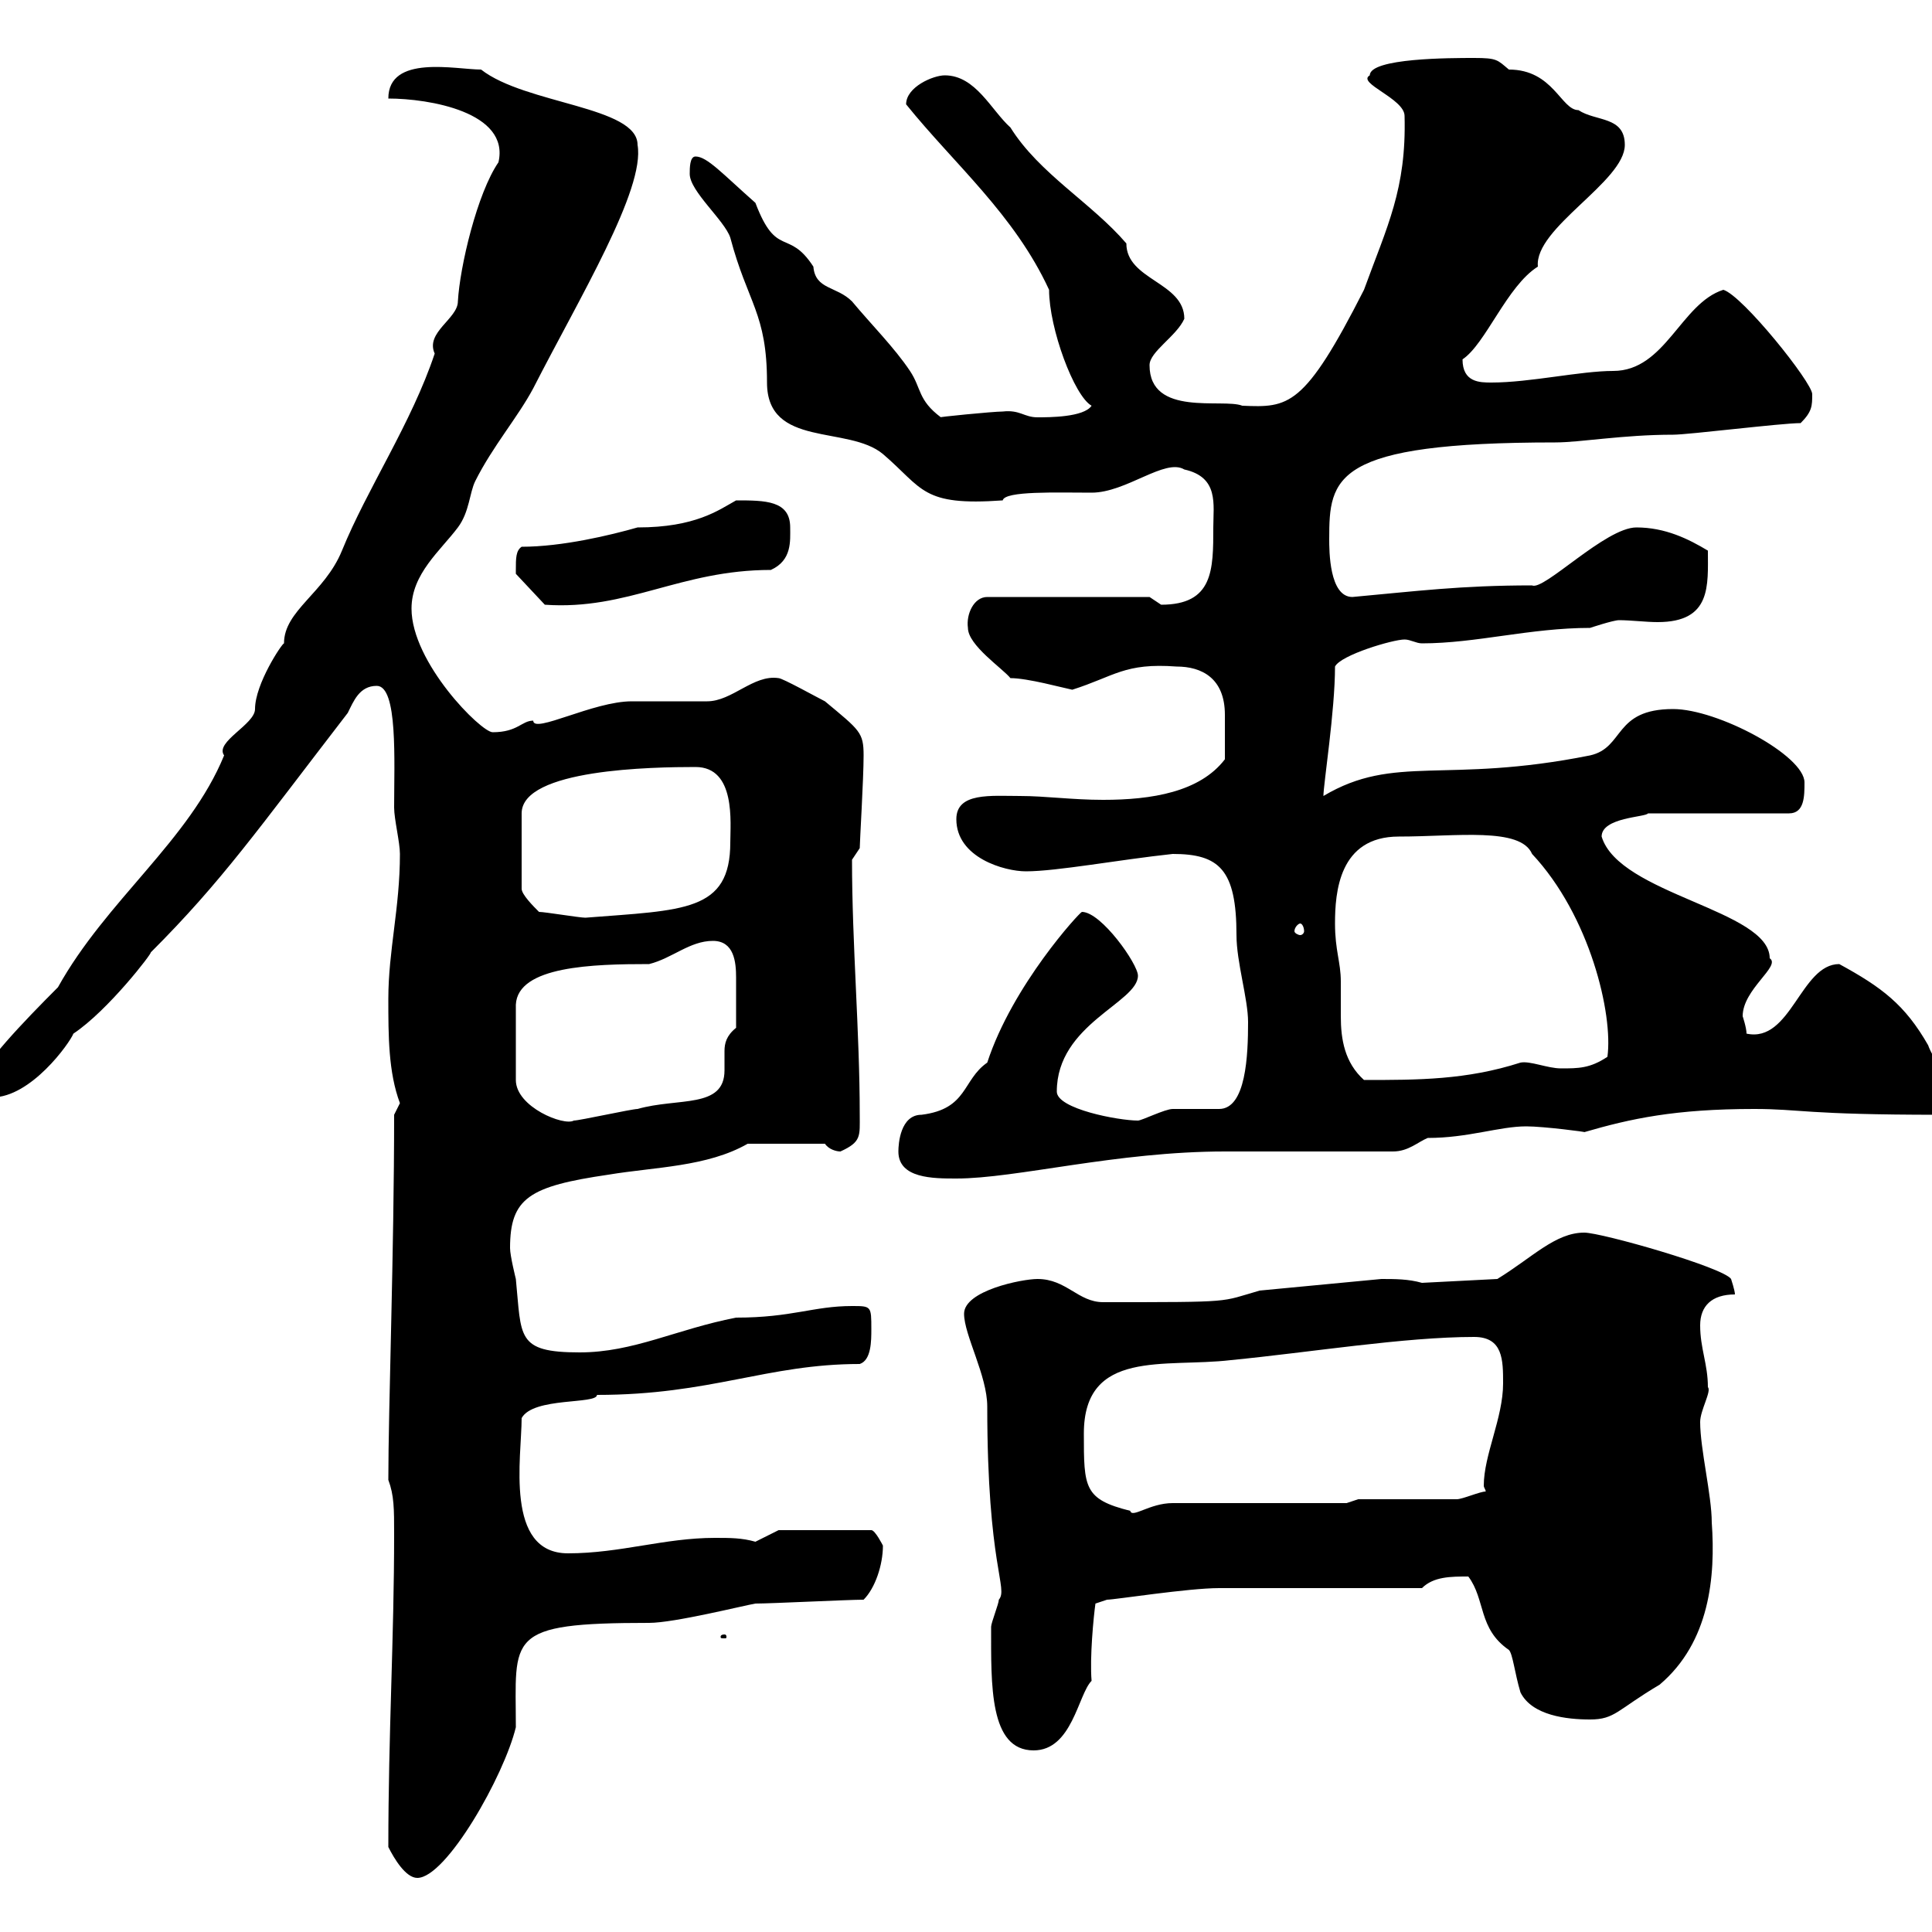 <svg xmlns="http://www.w3.org/2000/svg" xmlns:xlink="http://www.w3.org/1999/xlink" width="300" height="300"><path d="M60.30 286.80C61.20 288.60 63 291.60 64.80 291.60C69.30 291.60 78.30 275.70 80.10 268.20C80.10 254.10 78.30 252 100.80 252C104.70 252 115.50 249.30 117.30 249C119.70 249 131.70 248.40 134.10 248.40C135.90 246.60 137.10 243 137.10 240C137.10 240 135.90 237.60 135.30 237.60L120.90 237.60L117.30 239.40C115.20 238.80 113.40 238.80 111 238.80C103.20 238.80 96.30 241.20 88.20 241.20C78.30 241.20 81 226.20 81 220.20C82.80 216.90 92.70 218.10 92.70 216.60C110.40 216.60 119.10 211.80 133.50 211.80C135.30 211.20 135.30 208.20 135.30 206.40C135.30 202.80 135.30 202.80 132.30 202.80C126.30 202.80 123 204.60 114.30 204.60C105 206.40 98.40 210 90 210C80.10 210 81 207.60 80.10 198.60C80.10 198.60 79.20 195 79.20 193.80C79.20 186 82.20 184.20 94.50 182.40C101.70 181.20 109.80 181.20 116.10 177.60L128.10 177.60C128.70 178.50 129.90 178.80 130.50 178.80C133.80 177.30 133.50 176.40 133.50 173.10C133.50 160.20 132.30 146.70 132.30 133.50L133.50 131.70C133.50 130.80 134.10 120.90 134.10 117.30C134.10 113.70 133.50 113.40 128.10 108.90C126.90 108.30 121.50 105.30 120.90 105.30C117 104.70 113.70 108.90 109.80 108.90C108.90 108.90 99 108.90 98.10 108.90C92.10 108.90 82.80 114 82.80 111.90C81 111.90 80.40 113.70 76.50 113.70C74.70 113.70 63.90 102.90 63.90 94.50C63.90 89.10 68.40 85.50 71.10 81.90C72.90 79.50 72.90 76.50 73.80 74.70C76.50 69.30 80.40 64.80 82.80 60.30C90 46.20 100.20 29.40 99 22.50C99 16.50 81.60 16.20 74.70 10.80C70.80 10.80 60.30 8.40 60.30 15.30C66.60 15.30 79.20 17.40 77.40 25.20C74.10 30 71.40 41.40 71.10 46.80C71.10 49.50 66 51.60 67.50 54.90C63.90 65.70 57 75.90 53.10 85.50C50.40 92.10 44.10 94.80 44.10 99.90C43.80 99.90 39.60 106.20 39.60 110.10C39.60 112.50 33.30 115.20 34.80 117.30C29.40 130.50 16.50 139.80 9 153.30C3.60 158.70-3 165.60-3 167.70C-3 169.50-3 170.40-1.20 170.40C4.80 170.40 10.80 162 11.40 160.50C16.80 156.90 23.70 147.90 23.40 147.90C34.50 136.80 39.90 129 54 110.70C54.90 108.90 55.80 106.50 58.50 106.50C61.80 106.50 61.20 118.20 61.20 125.40C61.20 127.20 62.10 130.80 62.10 132.60C62.10 141 60.30 147.60 60.30 155.10C60.30 160.80 60.30 166.50 62.10 171.30C62.10 171.30 61.20 173.10 61.20 173.10C61.20 194.40 60.30 218.70 60.30 229.80C61.20 232.20 61.20 234.30 61.20 238.20C61.20 254.40 60.30 269.10 60.30 286.80ZM153.90 252.60C153.90 261.60 153.60 271.80 160.50 271.80C166.50 271.80 167.40 263.10 169.50 261C169.20 257.40 169.80 251.10 170.10 249L171.90 248.40C173.10 248.40 184.50 246.60 189.30 246.60C193.80 246.60 216.30 246.60 220.80 246.60C222.60 244.80 225.30 244.80 228 244.80C230.70 248.40 229.50 252.90 234.30 256.20C234.90 256.80 235.20 259.80 236.10 262.80C237.90 266.40 243.30 267 246.90 267C250.80 267 251.10 265.50 257.70 261.60C265.50 255 266.40 244.80 265.80 236.40C265.80 232.20 264 225 264 220.80C264 219 265.80 216 265.20 215.40C265.20 211.80 264 209.40 264 205.80C264 202.80 265.80 201 269.40 201C269.40 200.40 268.80 198.60 268.80 198.60C267.60 196.80 248.70 191.40 246 191.40C241.50 191.40 237.90 195.30 232.50 198.60L220.80 199.20C218.70 198.60 216.60 198.60 214.50 198.60C214.50 198.60 195.60 200.40 195.60 200.40C189.30 202.20 192 202.20 171.30 202.20C167.40 202.20 165.60 198.60 161.10 198.60C158.70 198.60 149.70 200.40 149.70 204C149.70 207.30 153.30 213.60 153.30 218.40C153.30 243.30 156.60 246.60 155.10 248.40C155.10 249 153.90 252 153.90 252.60ZM112.50 253.80C111.90 253.80 111.90 254.10 111.90 254.10C111.90 254.40 111.90 254.40 112.50 254.40C112.80 254.40 112.80 254.40 112.80 254.10C112.80 254.10 112.80 253.80 112.50 253.80ZM168.30 222.60C168.30 209.40 180.90 212.40 191.10 211.20C203.40 210 218.10 207.60 228.90 207.60C233.40 207.60 233.40 211.20 233.40 214.80C233.40 220.20 230.40 225.90 230.40 230.70C230.40 231 230.70 231.30 230.70 231.60C229.80 231.60 227.10 232.80 226.20 232.80C223.50 232.80 213.60 232.80 210.90 232.80L209.10 233.40L182.10 233.40C178.50 233.40 175.80 235.80 175.50 234.60C168.30 232.80 168.30 231 168.30 222.60ZM139.50 178.80C139.50 183 144.90 183 148.50 183C157.80 183 173.40 178.80 190.20 178.80C193.80 178.80 212.70 178.80 216.30 178.80C218.70 178.80 220.20 177.30 221.70 176.70C228 176.70 232.80 174.90 237 174.90C239.70 174.90 246.60 175.80 246 175.80C253.20 173.70 260.10 172.20 272.40 172.20C279.60 172.20 280.20 173.10 301.20 173.10C303.60 171.90 302.70 170.40 303 169.50C303 168.60 300 164.10 299.40 162.30C295.80 156 292.20 153.30 285.60 149.70C279.60 149.70 278.10 162 271.20 160.50C271.20 159.60 270.60 157.80 270.60 157.80C270.60 153.60 276.60 150 274.80 148.80C274.80 141.30 251.40 138.90 248.70 129.90C248.70 126.90 255.60 126.90 255.90 126.30L277.80 126.30C280.20 126.30 280.20 123.60 280.20 121.50C280.20 117.30 266.70 110.10 259.80 110.10C250.50 110.10 252.30 116.10 246.90 117.30C224.40 121.80 216.60 117 205.50 123.60C205.50 121.80 207.30 110.40 207.30 103.50C208.20 101.70 216.30 99.30 218.10 99.30C219 99.30 219.90 99.90 220.80 99.90C229.20 99.90 237.60 97.50 246.90 97.50C246.90 97.50 250.50 96.30 251.40 96.30C253.20 96.30 255.60 96.60 257.40 96.60C265.80 96.60 265.20 90.90 265.20 85.50C262.20 83.70 258.60 81.90 254.10 81.90C249.30 81.90 239.70 91.80 237.90 90.90C226.80 90.90 219.90 91.80 210 92.70C206.40 92.70 206.40 85.50 206.40 83.70C206.40 74.10 207 68.70 241.50 68.70C245.40 68.70 252 67.50 259.80 67.50C262.20 67.50 276.60 65.70 279.60 65.70C281.40 63.90 281.40 63 281.40 61.20C281.40 59.40 270.60 45.90 267.60 45C261 47.10 258.60 57.60 250.50 57.60C245.40 57.60 237.60 59.40 231.60 59.40C229.80 59.40 227.10 59.40 227.10 55.80C230.70 53.40 234 44.40 238.80 41.40C238.20 35.40 252.30 28.20 252.30 22.50C252.30 18 247.80 18.90 245.10 17.10C242.40 17.10 241.20 10.80 234.30 10.80C232.50 9.30 232.50 9 228.90 9C225.30 9 212.70 9 212.70 11.70C210.60 12.90 218.10 15.30 218.10 18C218.40 29.40 215.40 35.10 211.80 45C202.50 63.30 200.10 63.30 192.90 63C189.90 61.80 178.50 64.80 178.50 56.70C178.50 54.60 182.70 52.20 183.90 49.50C183.90 43.80 174.90 43.50 174.90 37.80C169.50 31.50 161.40 27 156.90 19.80C153.90 17.10 151.50 11.70 146.70 11.70C144.90 11.70 140.70 13.50 140.70 16.20C148.20 25.50 157.50 33.30 162.90 45C162.90 51 166.80 61.50 169.50 63C168.30 64.80 162.90 64.80 161.10 64.80C159 64.80 158.40 63.60 155.70 63.90C154.20 63.90 145.20 64.80 146.10 64.80C142.50 62.10 143.10 60.30 141.30 57.60C138.90 54 135.30 50.40 132.30 46.80C129.90 44.40 126.60 45 126.30 41.40C122.40 35.40 120.60 40.20 117.30 31.50C112.20 27 109.80 24.30 108 24.30C107.10 24.30 107.10 26.10 107.10 27C107.10 29.70 112.50 34.20 113.40 36.90C116.10 47.10 119.10 48.60 119.10 59.40C119.10 69.60 131.70 66 137.10 70.50C143.40 75.90 143.10 78.60 155.70 77.70C156 76.20 164.10 76.50 169.50 76.50C174.90 76.50 180.90 71.10 183.90 72.90C189.30 74.10 188.40 78.30 188.40 81.90C188.40 88.50 188.40 93.90 180.30 93.90C180.30 93.90 178.50 92.70 178.50 92.70L153.30 92.70C151.20 92.70 150 95.40 150.30 97.50C150.30 100.20 155.70 103.80 156.90 105.30C159.60 105.30 165 106.80 166.50 107.10C173.10 105 174.60 102.90 182.70 103.50C186.60 103.50 190.20 105.30 190.20 111C190.20 114.60 190.20 116.10 190.20 117.90C186.30 123 178.80 124.20 171.30 124.20C166.50 124.20 162.30 123.60 158.40 123.60C153.90 123.60 148.50 123 148.50 127.20C148.50 133.20 156 135.30 159.30 135.30C164.10 135.30 173.70 133.50 182.10 132.60C189.30 132.60 192 135 192 145.20C192 149.40 193.80 155.10 193.80 158.70C193.80 163.80 193.50 172.20 189.30 172.20C188.40 172.20 182.70 172.20 182.10 172.20C180.90 172.20 177.30 174 176.70 174C173.70 174 164.10 172.20 164.10 169.50C164.10 159 176.70 155.70 176.70 151.50C176.70 149.70 171 141.60 168 141.60C167.70 141.60 157.20 153 153.30 165C149.40 167.70 150.30 172.20 143.10 173.10C139.80 173.10 139.50 177.60 139.50 178.80ZM110.70 146.10C114 146.10 114.30 149.40 114.30 151.80C114.30 154.80 114.30 156.90 114.30 159.60C112.80 160.80 112.50 162 112.50 163.20C112.50 164.40 112.50 165 112.50 166.20C112.50 172.20 105.30 170.40 99 172.20C98.10 172.20 90 174 89.10 174C87.60 174.90 80.10 171.90 80.10 167.70L80.10 156C80.40 150 92.10 149.70 100.80 149.70C104.40 148.80 107.10 146.10 110.70 146.10ZM207.30 143.40C207.30 138.60 207.90 129.90 217.20 129.90C226.20 129.90 236.10 128.40 237.90 132.60C246.90 142.20 250.50 157.50 249.60 164.10C246.90 165.90 245.10 165.90 242.40 165.90C240.30 165.90 237.60 164.70 236.10 165C227.70 167.70 220.20 167.70 211.80 167.70C208.80 165 208.20 161.40 208.20 157.80C208.20 156 208.20 154.20 208.20 152.40C208.20 149.40 207.30 147.60 207.30 143.40ZM201.90 143.40C202.20 143.40 202.50 144 202.50 144.60C202.50 144.90 202.20 145.20 201.90 145.20C201.60 145.20 201 144.90 201 144.60C201 144 201.60 143.40 201.90 143.40ZM83.70 141.60C82.80 140.70 81 138.90 81 138L81 126.30C81 119.40 101.40 119.10 108 119.10C114.30 119.10 113.40 127.80 113.40 130.80C113.40 141.60 106.20 141.30 90.90 142.50C90 142.50 84.60 141.60 83.70 141.60ZM80.10 88.50C80.10 88.50 80.10 89.10 80.10 89.10L84.60 93.90C97.50 94.80 105.60 88.50 119.70 88.50C123 87 122.70 84 122.70 81.90C122.70 77.70 118.80 77.70 114.30 77.70C111.60 79.20 108 81.90 99 81.90C94.80 83.10 87.30 84.90 81 84.90C80.10 85.50 80.10 86.70 80.10 88.50Z"/></svg>